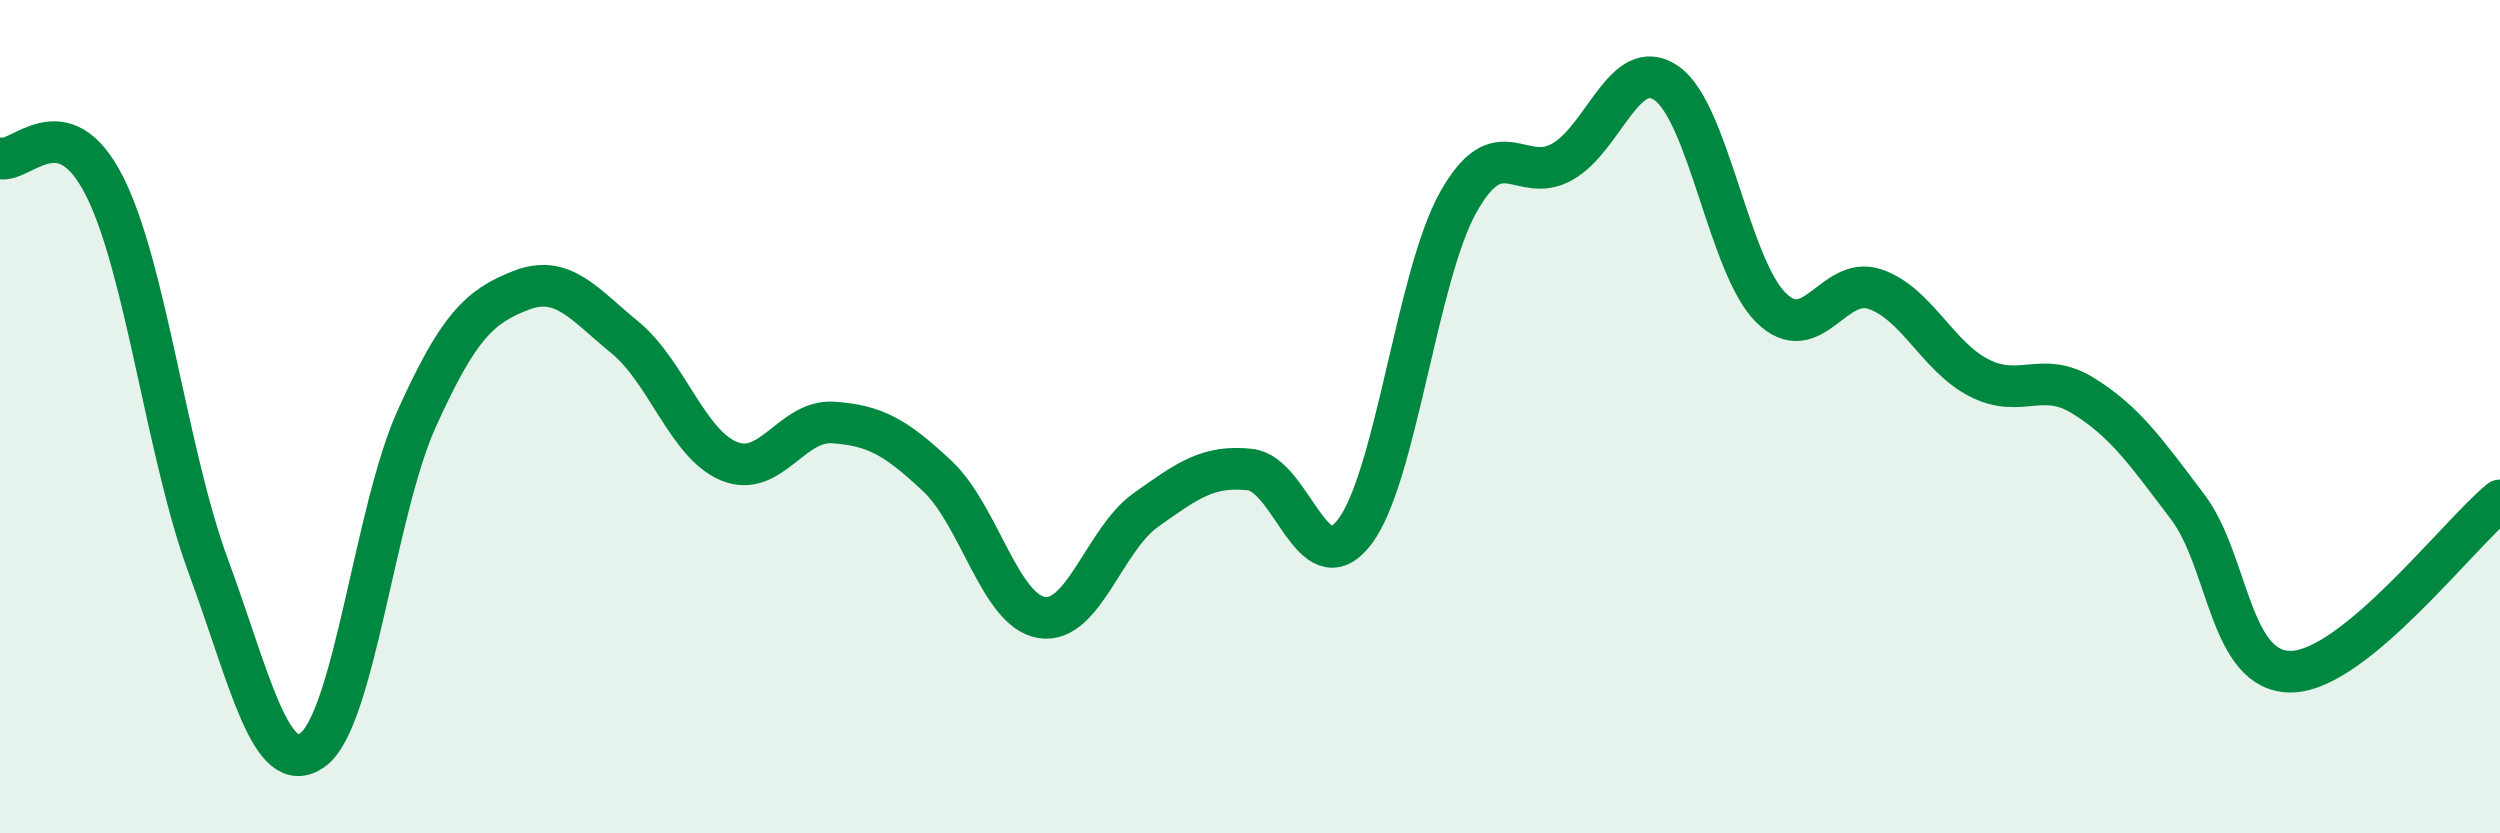 
    <svg width="60" height="20" viewBox="0 0 60 20" xmlns="http://www.w3.org/2000/svg">
      <path
        d="M 0,3.8 C 0.5,3.93 1.5,2.49 2.5,4.45 C 3.5,6.41 4,10.88 5,13.59 C 6,16.3 6.5,18.71 7.5,18 C 8.5,17.29 9,12.26 10,10.05 C 11,7.84 11.5,7.36 12.5,6.97 C 13.5,6.58 14,7.28 15,8.1 C 16,8.92 16.5,10.66 17.5,11.07 C 18.5,11.48 19,10.07 20,10.14 C 21,10.21 21.5,10.49 22.5,11.43 C 23.5,12.37 24,14.66 25,14.82 C 26,14.98 26.5,12.95 27.5,12.24 C 28.5,11.53 29,11.16 30,11.27 C 31,11.38 31.5,14.06 32.5,12.78 C 33.5,11.5 34,6.63 35,4.85 C 36,3.07 36.5,4.45 37.5,3.88 C 38.5,3.31 39,1.3 40,2 C 41,2.7 41.5,6.39 42.5,7.38 C 43.5,8.37 44,6.6 45,6.94 C 46,7.28 46.5,8.56 47.5,9.07 C 48.5,9.58 49,8.88 50,9.5 C 51,10.12 51.5,10.84 52.5,12.16 C 53.5,13.48 53.5,16.15 55,16.12 C 56.5,16.09 59,12.83 60,12.01L60 20L0 20Z"
        fill="#008740"
        opacity="0.1"
        stroke-linecap="round"
        stroke-linejoin="round"
      />
      <path
        d="M 0,3.8 C 0.5,3.93 1.5,2.49 2.5,4.45 C 3.5,6.41 4,10.88 5,13.59 C 6,16.3 6.5,18.71 7.5,18 C 8.5,17.29 9,12.26 10,10.05 C 11,7.84 11.5,7.36 12.5,6.97 C 13.5,6.58 14,7.28 15,8.1 C 16,8.92 16.5,10.66 17.5,11.07 C 18.5,11.48 19,10.07 20,10.14 C 21,10.21 21.5,10.49 22.5,11.43 C 23.5,12.37 24,14.66 25,14.82 C 26,14.98 26.5,12.95 27.5,12.24 C 28.5,11.53 29,11.16 30,11.27 C 31,11.38 31.5,14.06 32.5,12.78 C 33.5,11.5 34,6.63 35,4.85 C 36,3.07 36.5,4.45 37.5,3.88 C 38.5,3.31 39,1.3 40,2 C 41,2.7 41.5,6.39 42.5,7.38 C 43.5,8.37 44,6.6 45,6.94 C 46,7.28 46.5,8.56 47.5,9.07 C 48.5,9.58 49,8.88 50,9.5 C 51,10.12 51.5,10.84 52.5,12.16 C 53.5,13.48 53.5,16.15 55,16.12 C 56.5,16.09 59,12.83 60,12.01"
        stroke="#008740"
        stroke-width="1"
        fill="none"
        stroke-linecap="round"
        stroke-linejoin="round"
      />
    </svg>
  